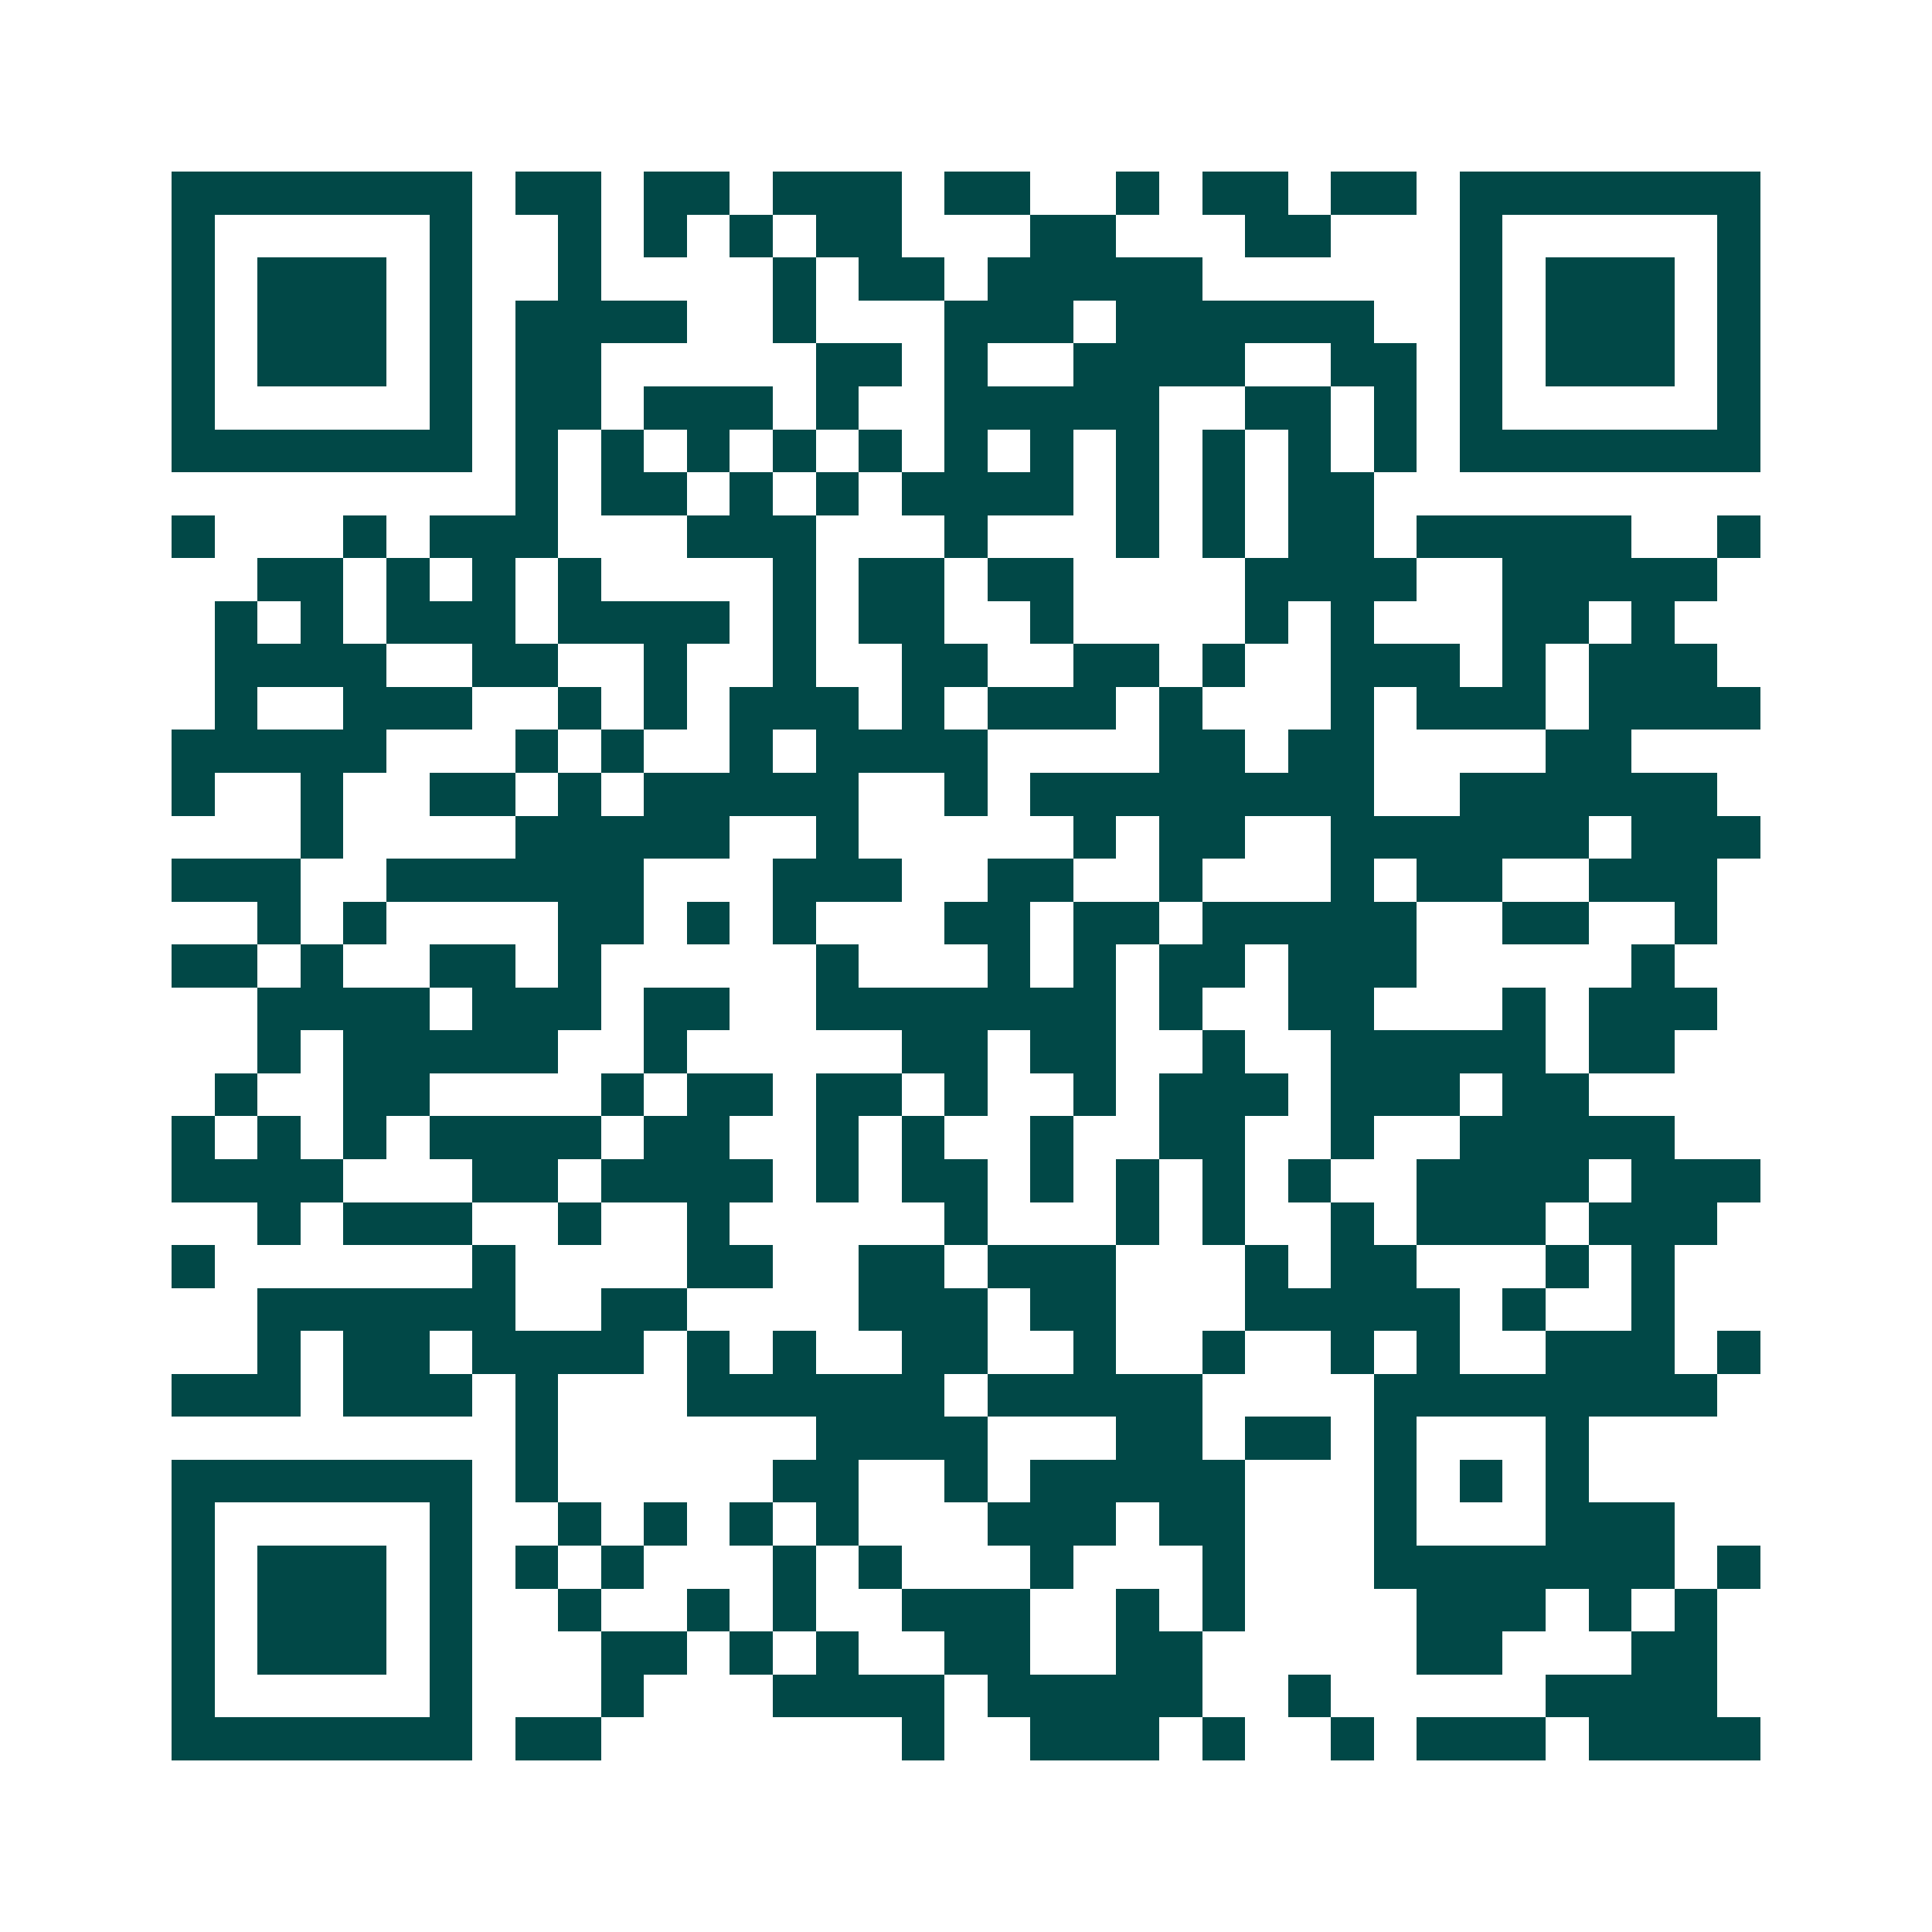 <svg xmlns="http://www.w3.org/2000/svg" width="200" height="200" viewBox="0 0 45 45" shape-rendering="crispEdges"><path fill="#ffffff" d="M0 0h45v45H0z"/><path stroke="#014847" d="M4 4.5h7m1 0h2m1 0h2m1 0h3m1 0h2m2 0h1m1 0h2m1 0h2m1 0h7M4 5.5h1m5 0h1m2 0h1m1 0h1m1 0h1m1 0h2m3 0h2m3 0h2m3 0h1m5 0h1M4 6.5h1m1 0h3m1 0h1m2 0h1m4 0h1m1 0h2m1 0h5m6 0h1m1 0h3m1 0h1M4 7.5h1m1 0h3m1 0h1m1 0h4m2 0h1m3 0h3m1 0h6m2 0h1m1 0h3m1 0h1M4 8.5h1m1 0h3m1 0h1m1 0h2m5 0h2m1 0h1m2 0h4m2 0h2m1 0h1m1 0h3m1 0h1M4 9.5h1m5 0h1m1 0h2m1 0h3m1 0h1m2 0h5m2 0h2m1 0h1m1 0h1m5 0h1M4 10.5h7m1 0h1m1 0h1m1 0h1m1 0h1m1 0h1m1 0h1m1 0h1m1 0h1m1 0h1m1 0h1m1 0h1m1 0h7M12 11.5h1m1 0h2m1 0h1m1 0h1m1 0h4m1 0h1m1 0h1m1 0h2M4 12.5h1m3 0h1m1 0h3m3 0h3m3 0h1m3 0h1m1 0h1m1 0h2m1 0h5m2 0h1M6 13.5h2m1 0h1m1 0h1m1 0h1m4 0h1m1 0h2m1 0h2m4 0h4m2 0h5M5 14.5h1m1 0h1m1 0h3m1 0h4m1 0h1m1 0h2m2 0h1m4 0h1m1 0h1m3 0h2m1 0h1M5 15.5h4m2 0h2m2 0h1m2 0h1m2 0h2m2 0h2m1 0h1m2 0h3m1 0h1m1 0h3M5 16.5h1m2 0h3m2 0h1m1 0h1m1 0h3m1 0h1m1 0h3m1 0h1m3 0h1m1 0h3m1 0h4M4 17.5h5m3 0h1m1 0h1m2 0h1m1 0h4m4 0h2m1 0h2m4 0h2M4 18.5h1m2 0h1m2 0h2m1 0h1m1 0h5m2 0h1m1 0h8m2 0h6M7 19.5h1m4 0h5m2 0h1m5 0h1m1 0h2m2 0h6m1 0h3M4 20.5h3m2 0h6m3 0h3m2 0h2m2 0h1m3 0h1m1 0h2m2 0h3M6 21.5h1m1 0h1m4 0h2m1 0h1m1 0h1m3 0h2m1 0h2m1 0h5m2 0h2m2 0h1M4 22.5h2m1 0h1m2 0h2m1 0h1m5 0h1m3 0h1m1 0h1m1 0h2m1 0h3m5 0h1M6 23.5h4m1 0h3m1 0h2m2 0h7m1 0h1m2 0h2m3 0h1m1 0h3M6 24.5h1m1 0h5m2 0h1m5 0h2m1 0h2m2 0h1m2 0h5m1 0h2M5 25.5h1m2 0h2m4 0h1m1 0h2m1 0h2m1 0h1m2 0h1m1 0h3m1 0h3m1 0h2M4 26.5h1m1 0h1m1 0h1m1 0h4m1 0h2m2 0h1m1 0h1m2 0h1m2 0h2m2 0h1m2 0h5M4 27.5h4m3 0h2m1 0h4m1 0h1m1 0h2m1 0h1m1 0h1m1 0h1m1 0h1m2 0h4m1 0h3M6 28.5h1m1 0h3m2 0h1m2 0h1m5 0h1m3 0h1m1 0h1m2 0h1m1 0h3m1 0h3M4 29.5h1m6 0h1m4 0h2m2 0h2m1 0h3m3 0h1m1 0h2m3 0h1m1 0h1M6 30.5h6m2 0h2m4 0h3m1 0h2m3 0h5m1 0h1m2 0h1M6 31.5h1m1 0h2m1 0h4m1 0h1m1 0h1m2 0h2m2 0h1m2 0h1m2 0h1m1 0h1m2 0h3m1 0h1M4 32.5h3m1 0h3m1 0h1m3 0h6m1 0h5m4 0h8M12 33.5h1m6 0h4m3 0h2m1 0h2m1 0h1m3 0h1M4 34.5h7m1 0h1m5 0h2m2 0h1m1 0h5m3 0h1m1 0h1m1 0h1M4 35.5h1m5 0h1m2 0h1m1 0h1m1 0h1m1 0h1m3 0h3m1 0h2m3 0h1m3 0h3M4 36.5h1m1 0h3m1 0h1m1 0h1m1 0h1m3 0h1m1 0h1m3 0h1m3 0h1m3 0h7m1 0h1M4 37.5h1m1 0h3m1 0h1m2 0h1m2 0h1m1 0h1m2 0h3m2 0h1m1 0h1m4 0h3m1 0h1m1 0h1M4 38.5h1m1 0h3m1 0h1m3 0h2m1 0h1m1 0h1m2 0h2m2 0h2m5 0h2m3 0h2M4 39.5h1m5 0h1m3 0h1m3 0h4m1 0h5m2 0h1m5 0h4M4 40.5h7m1 0h2m7 0h1m2 0h3m1 0h1m2 0h1m1 0h3m1 0h4"/></svg>
